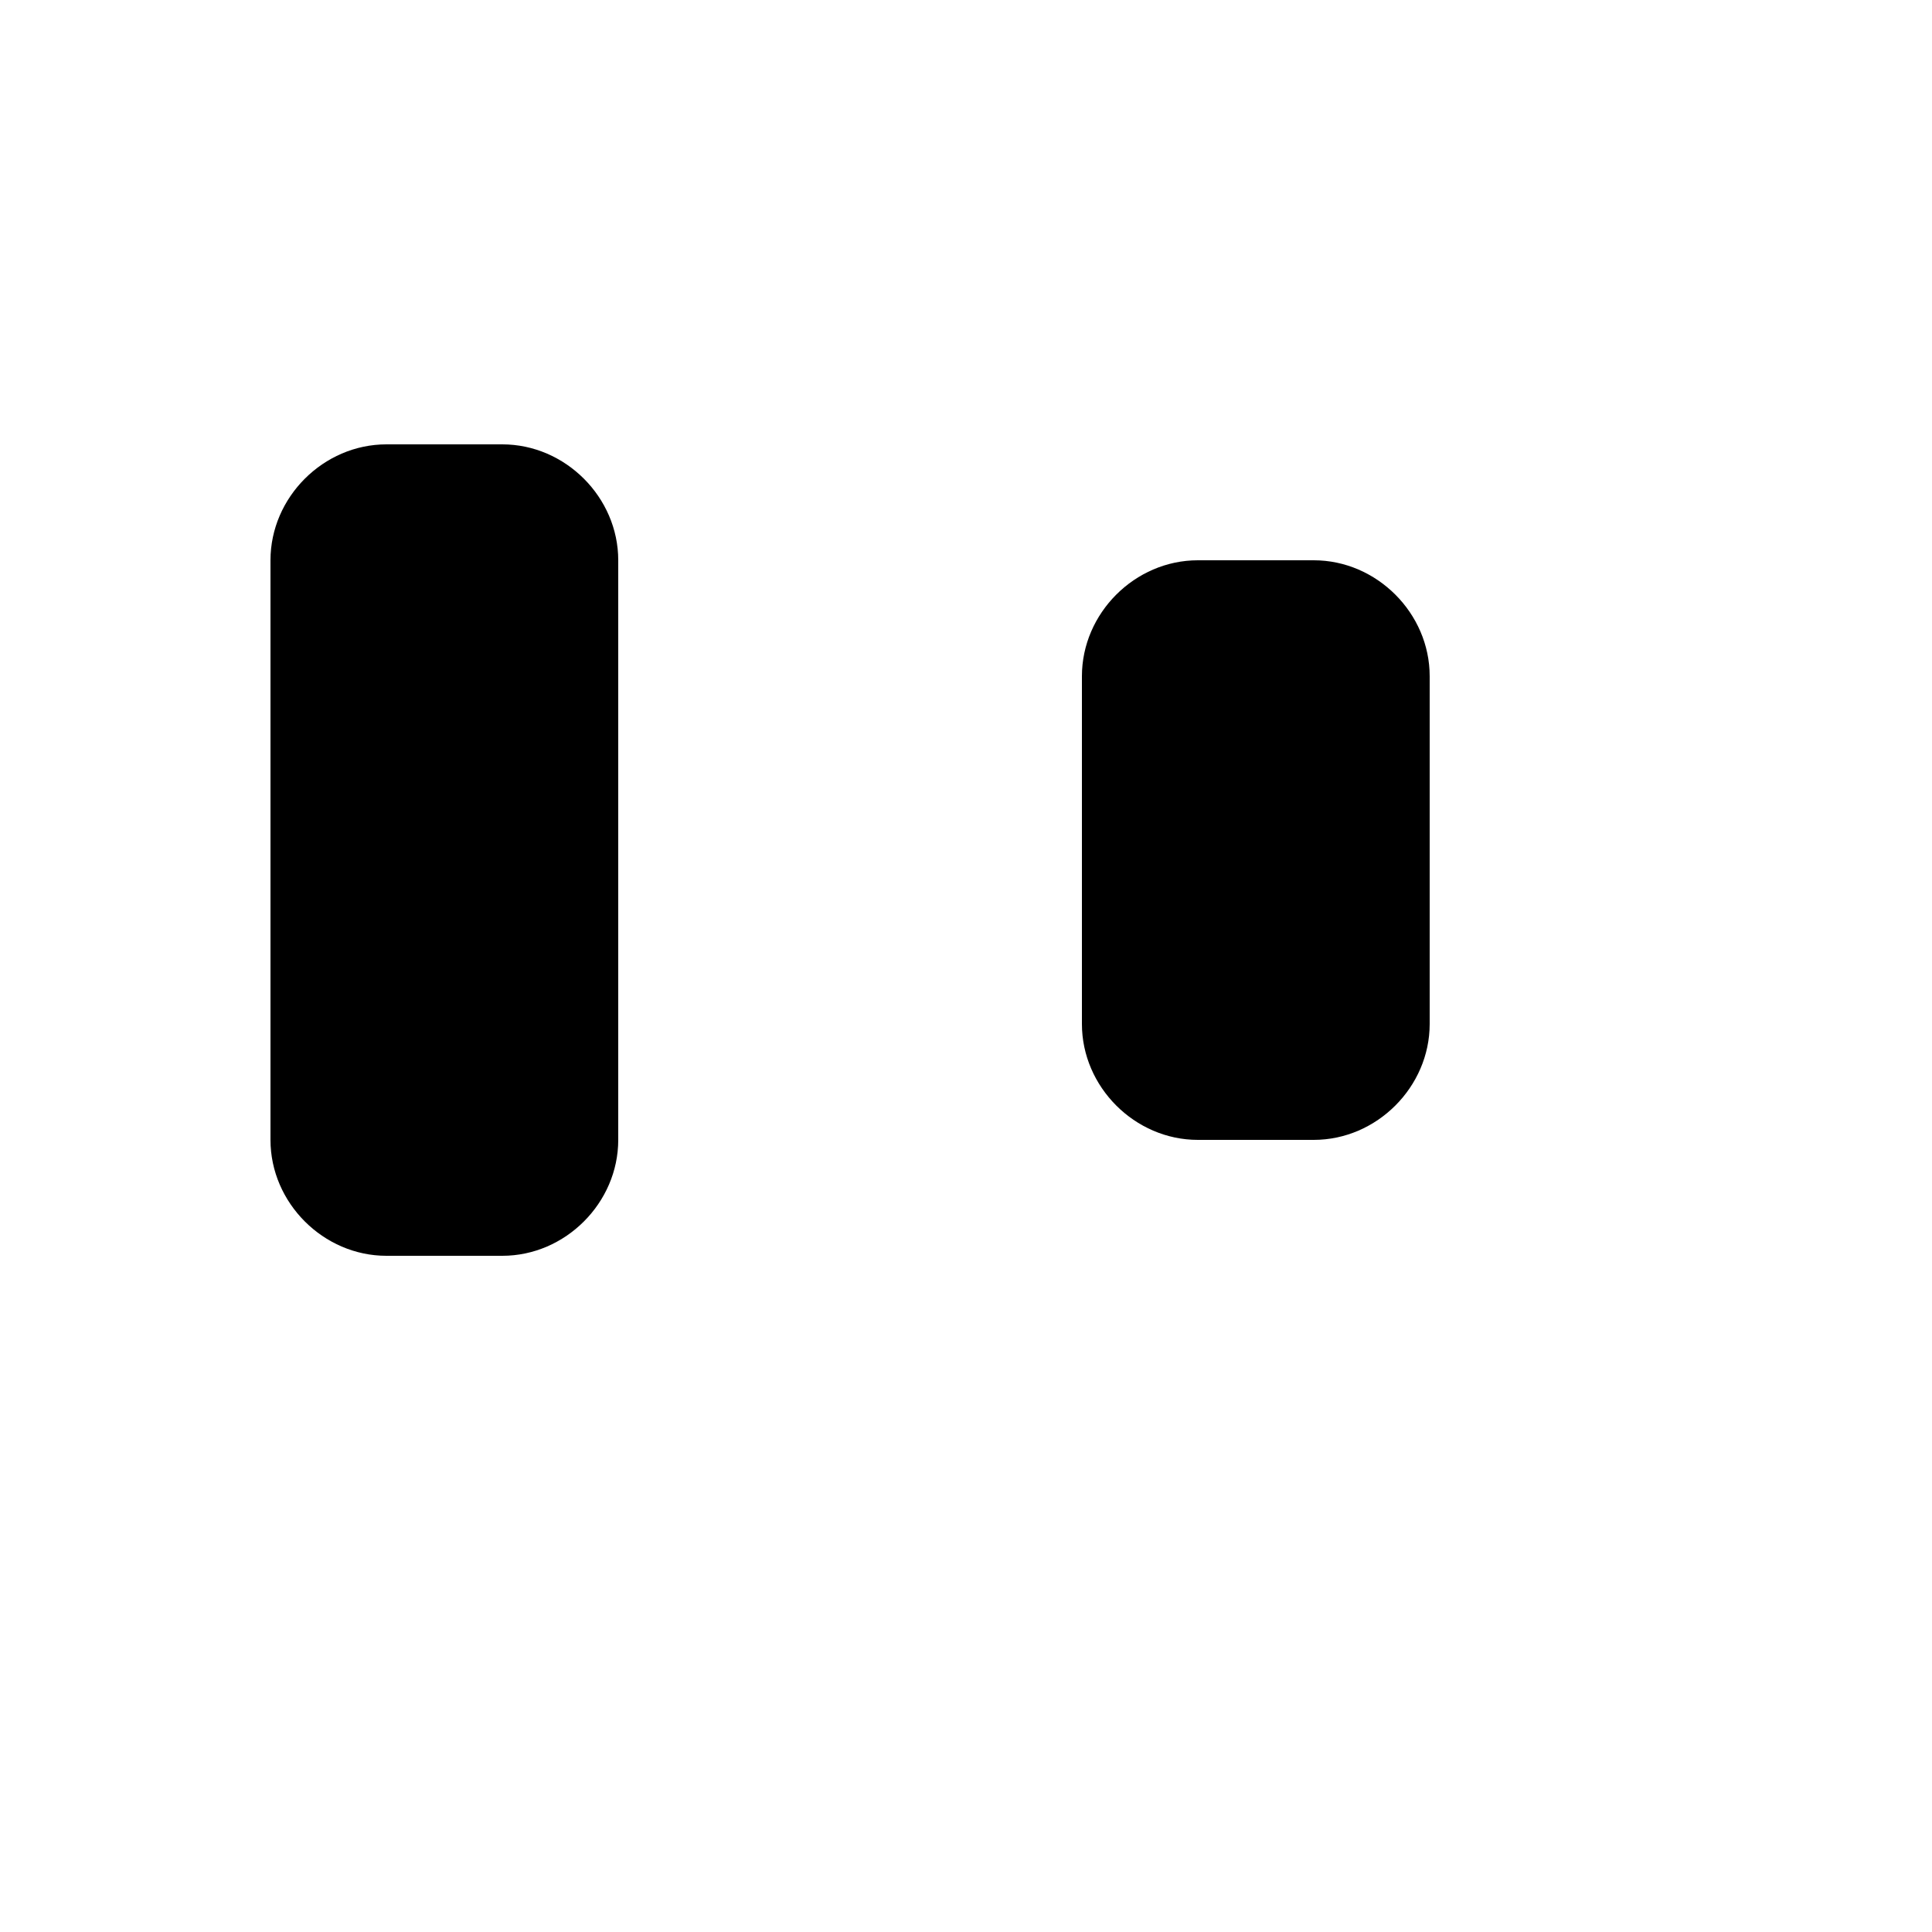 <svg xmlns="http://www.w3.org/2000/svg" version="1.1" xmlns:xlink="http://www.w3.org/1999/xlink" width="100%" height="100%" id="svgWorkerArea" viewBox="-25 -25 625 625" xmlns:idraw="https://idraw.muisca.co" style="background: white;"><defs id="defsdoc"><pattern id="patternBool" x="0" y="0" width="10" height="10" patternUnits="userSpaceOnUse" patternTransform="rotate(35)"><circle cx="5" cy="5" r="4" style="stroke: none;fill: #ff000070;"></circle></pattern></defs><g id="fileImp-390423442" class="cosito"><path id="rectImp-514217840" class="grouped" d="M62.5 156.25C62.5 135.873 79.623 118.75 100 118.75 100 118.75 137.5 118.75 137.5 118.75 157.877 118.75 175 135.873 175 156.25 175 156.25 175 343.75 175 343.75 175 364.127 157.877 381.25 137.5 381.25 137.5 381.25 100 381.25 100 381.25 79.623 381.25 62.5 364.127 62.5 343.75 62.5 343.75 62.5 156.25 62.5 156.25 62.5 156.25 62.5 156.25 62.5 156.25"></path><path id="rectImp-916128065" class="grouped" d="M325 193.75C325 173.373 342.123 156.25 362.5 156.25 362.5 156.25 400 156.25 400 156.25 420.377 156.25 437.5 173.373 437.5 193.75 437.5 193.75 437.5 306.25 437.5 306.25 437.5 326.627 420.377 343.75 400 343.75 400 343.75 362.5 343.75 362.5 343.75 342.123 343.75 325 326.627 325 306.25 325 306.25 325 193.75 325 193.75 325 193.75 325 193.75 325 193.75"></path><path id="pathImp-743263225" class="grouped" d="M250 62.5C250 62.5 250 437.5 250 437.5"></path></g></svg>
